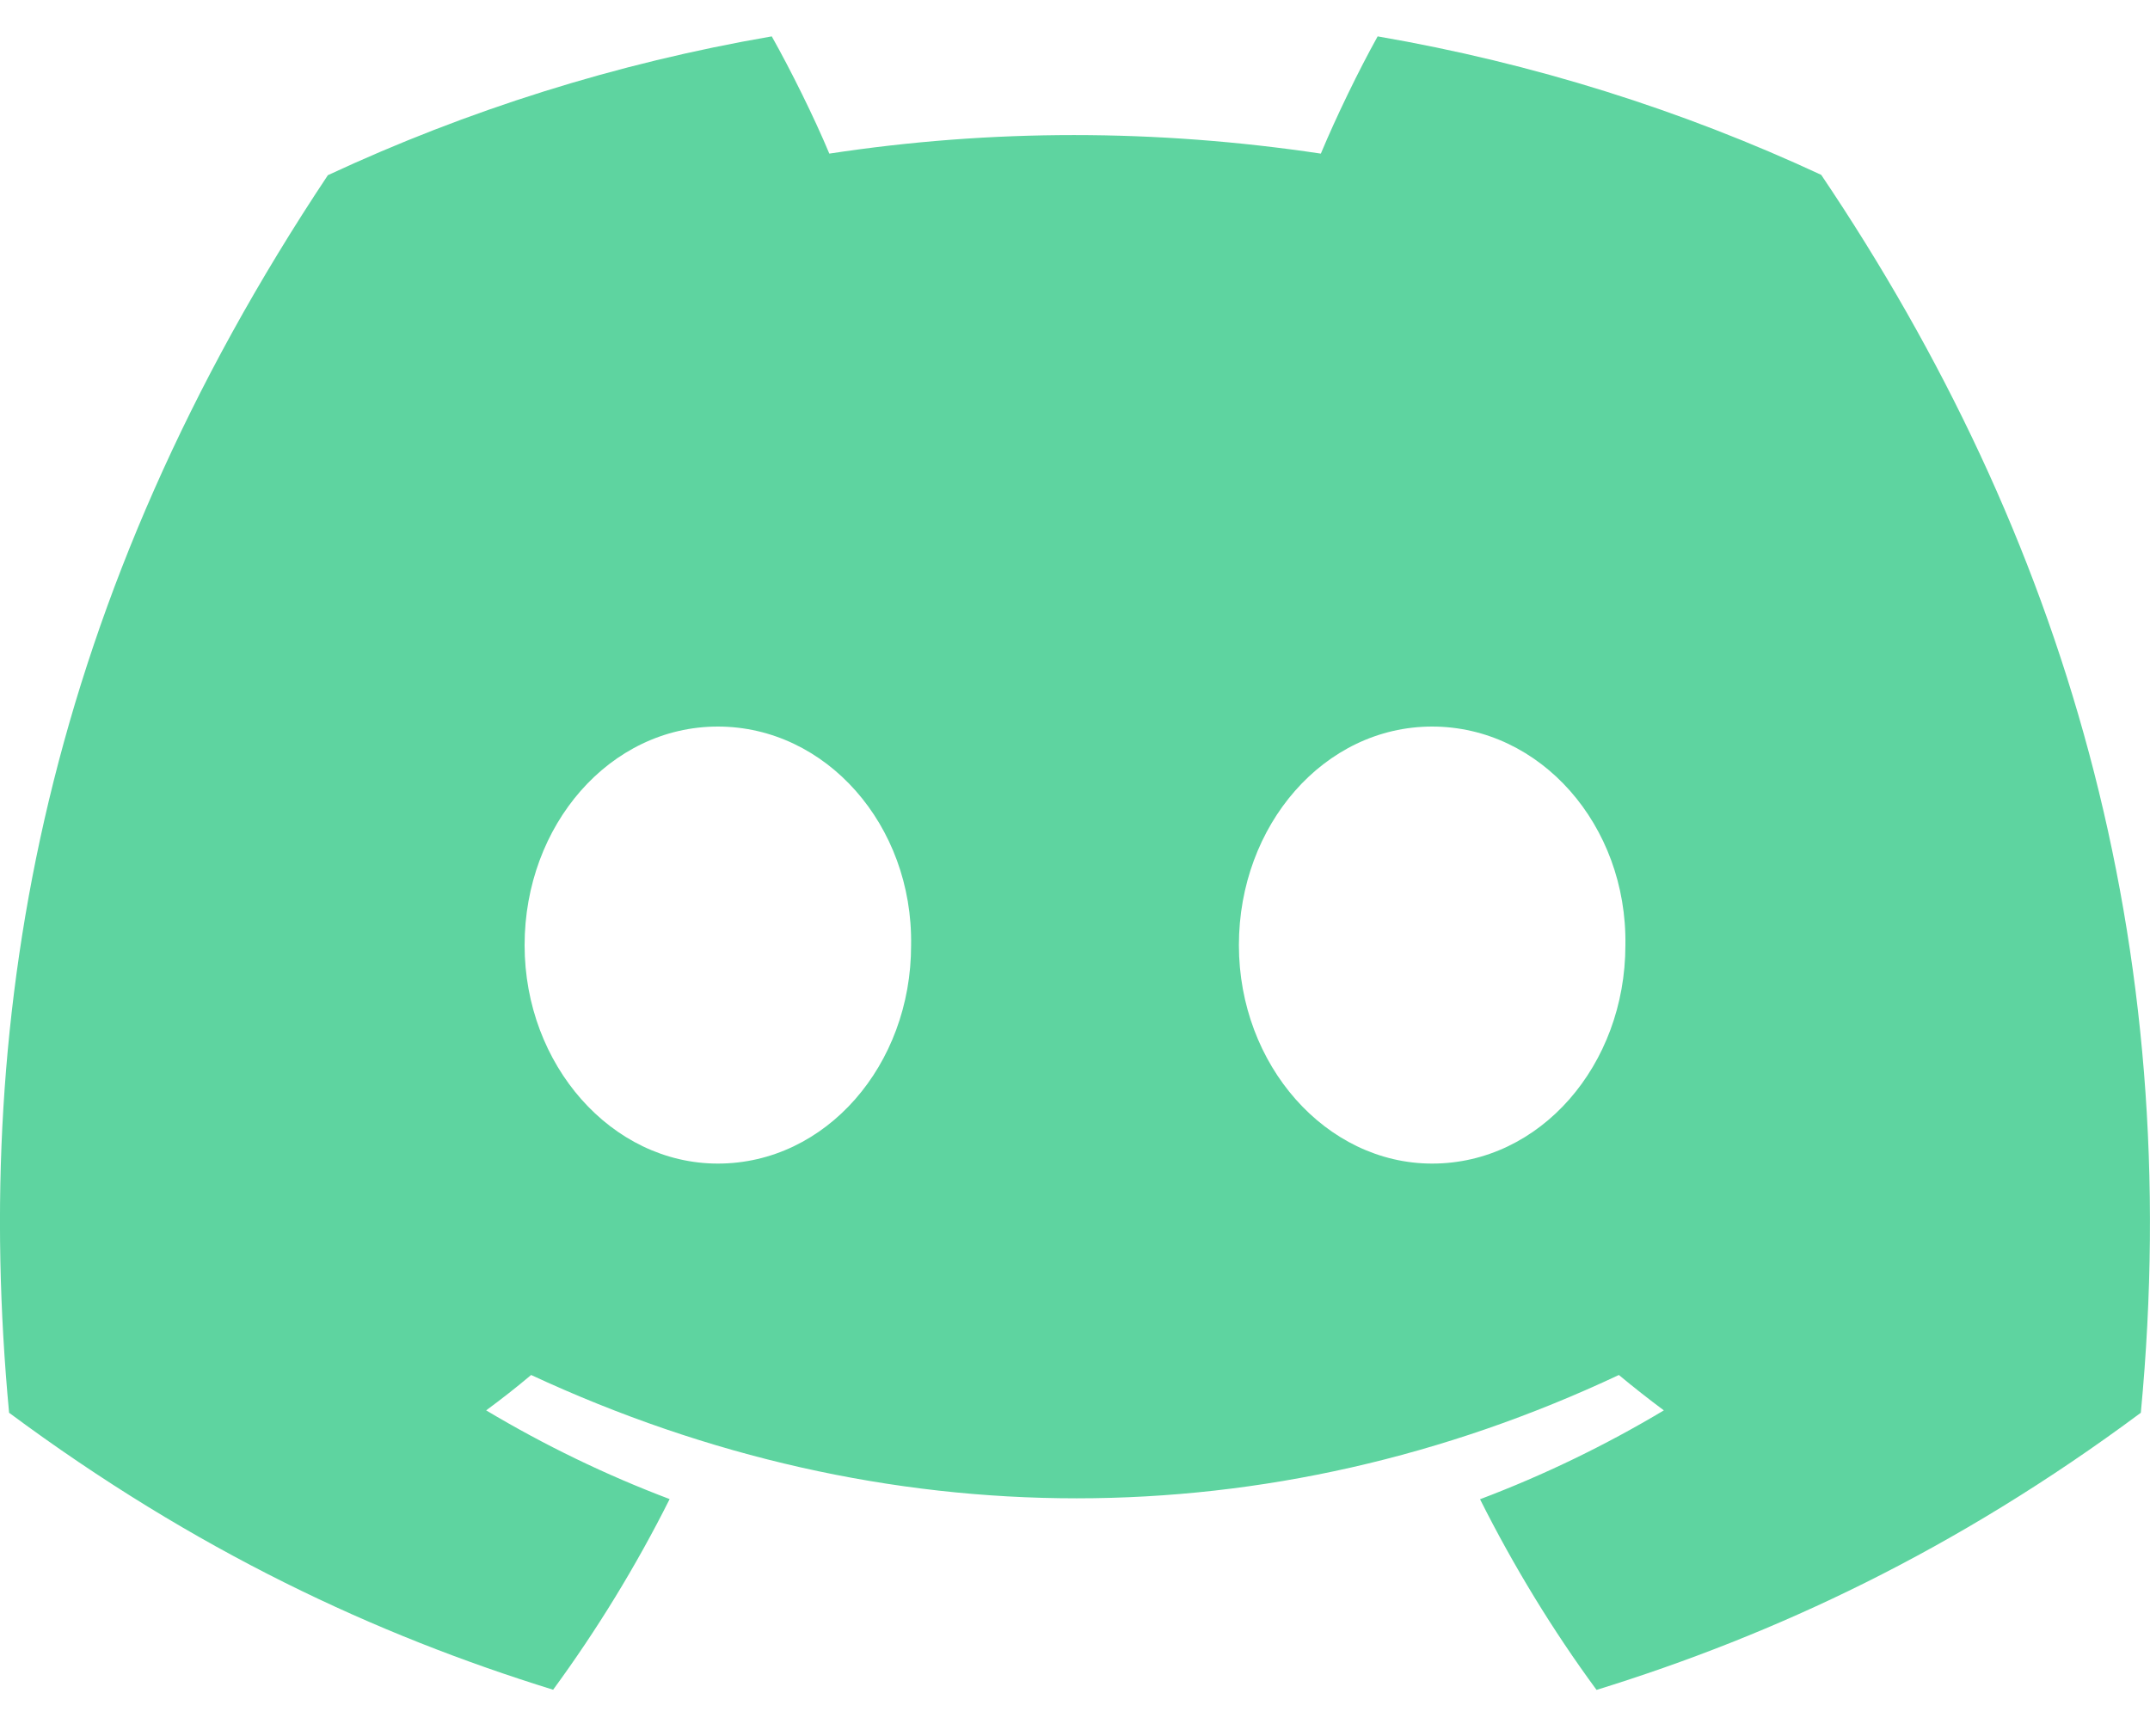 <?xml version="1.0" encoding="UTF-8"?>
<svg width="26px" height="21px" viewBox="0 0 26 21" version="1.1" xmlns="http://www.w3.org/2000/svg" xmlns:xlink="http://www.w3.org/1999/xlink">
    <title>discord-icon-svgrepo-com</title>
    <g id="WIP" stroke="none" stroke-width="1" fill="none" fill-rule="evenodd">
        <g id="NFT-Copy-2" transform="translate(-383, -470)" fill="#5ED4A0" fill-rule="nonzero">
            <g id="Group-3" transform="translate(143, 244.184)">
                <g id="Group-9" transform="translate(0, 222.256)">
                    <g id="Points" transform="translate(27, 0)">
                        <g id="Group-8" transform="translate(213, 1.439)">
                            <g id="discord-icon-svgrepo-com" transform="translate(0, 2.561)">
                                <path d="M22.024,1.675 C20.341,0.892 18.542,0.324 16.66,0 C16.429,0.415 16.159,0.973 15.973,1.418 C13.973,1.119 11.992,1.119 10.029,1.418 C9.843,0.973 9.566,0.415 9.333,0 C7.45,0.324 5.648,0.895 3.965,1.679 C0.571,6.777 -0.35,11.748 0.11,16.648 C2.362,18.319 4.544,19.334 6.689,19.998 C7.219,19.274 7.691,18.504 8.098,17.692 C7.323,17.399 6.581,17.038 5.879,16.619 C6.065,16.482 6.247,16.339 6.423,16.191 C10.701,18.18 15.35,18.18 19.577,16.191 C19.755,16.339 19.937,16.482 20.121,16.619 C19.417,17.04 18.673,17.401 17.898,17.694 C18.305,18.504 18.775,19.276 19.307,20 C21.454,19.336 23.638,18.321 25.889,16.648 C26.429,10.967 24.967,6.042 22.024,1.675 Z M8.681,13.634 C7.397,13.634 6.344,12.443 6.344,10.992 C6.344,9.541 7.374,8.348 8.681,8.348 C9.988,8.348 11.041,9.539 11.018,10.992 C11.02,12.443 9.988,13.634 8.681,13.634 Z M17.319,13.634 C16.035,13.634 14.982,12.443 14.982,10.992 C14.982,9.541 16.012,8.348 17.319,8.348 C18.626,8.348 19.679,9.539 19.656,10.992 C19.656,12.443 18.626,13.634 17.319,13.634 Z" id="Shape"></path>
                            </g>
                        </g>
                    </g>
                </g>
            </g>
        </g>
    </g>
</svg>